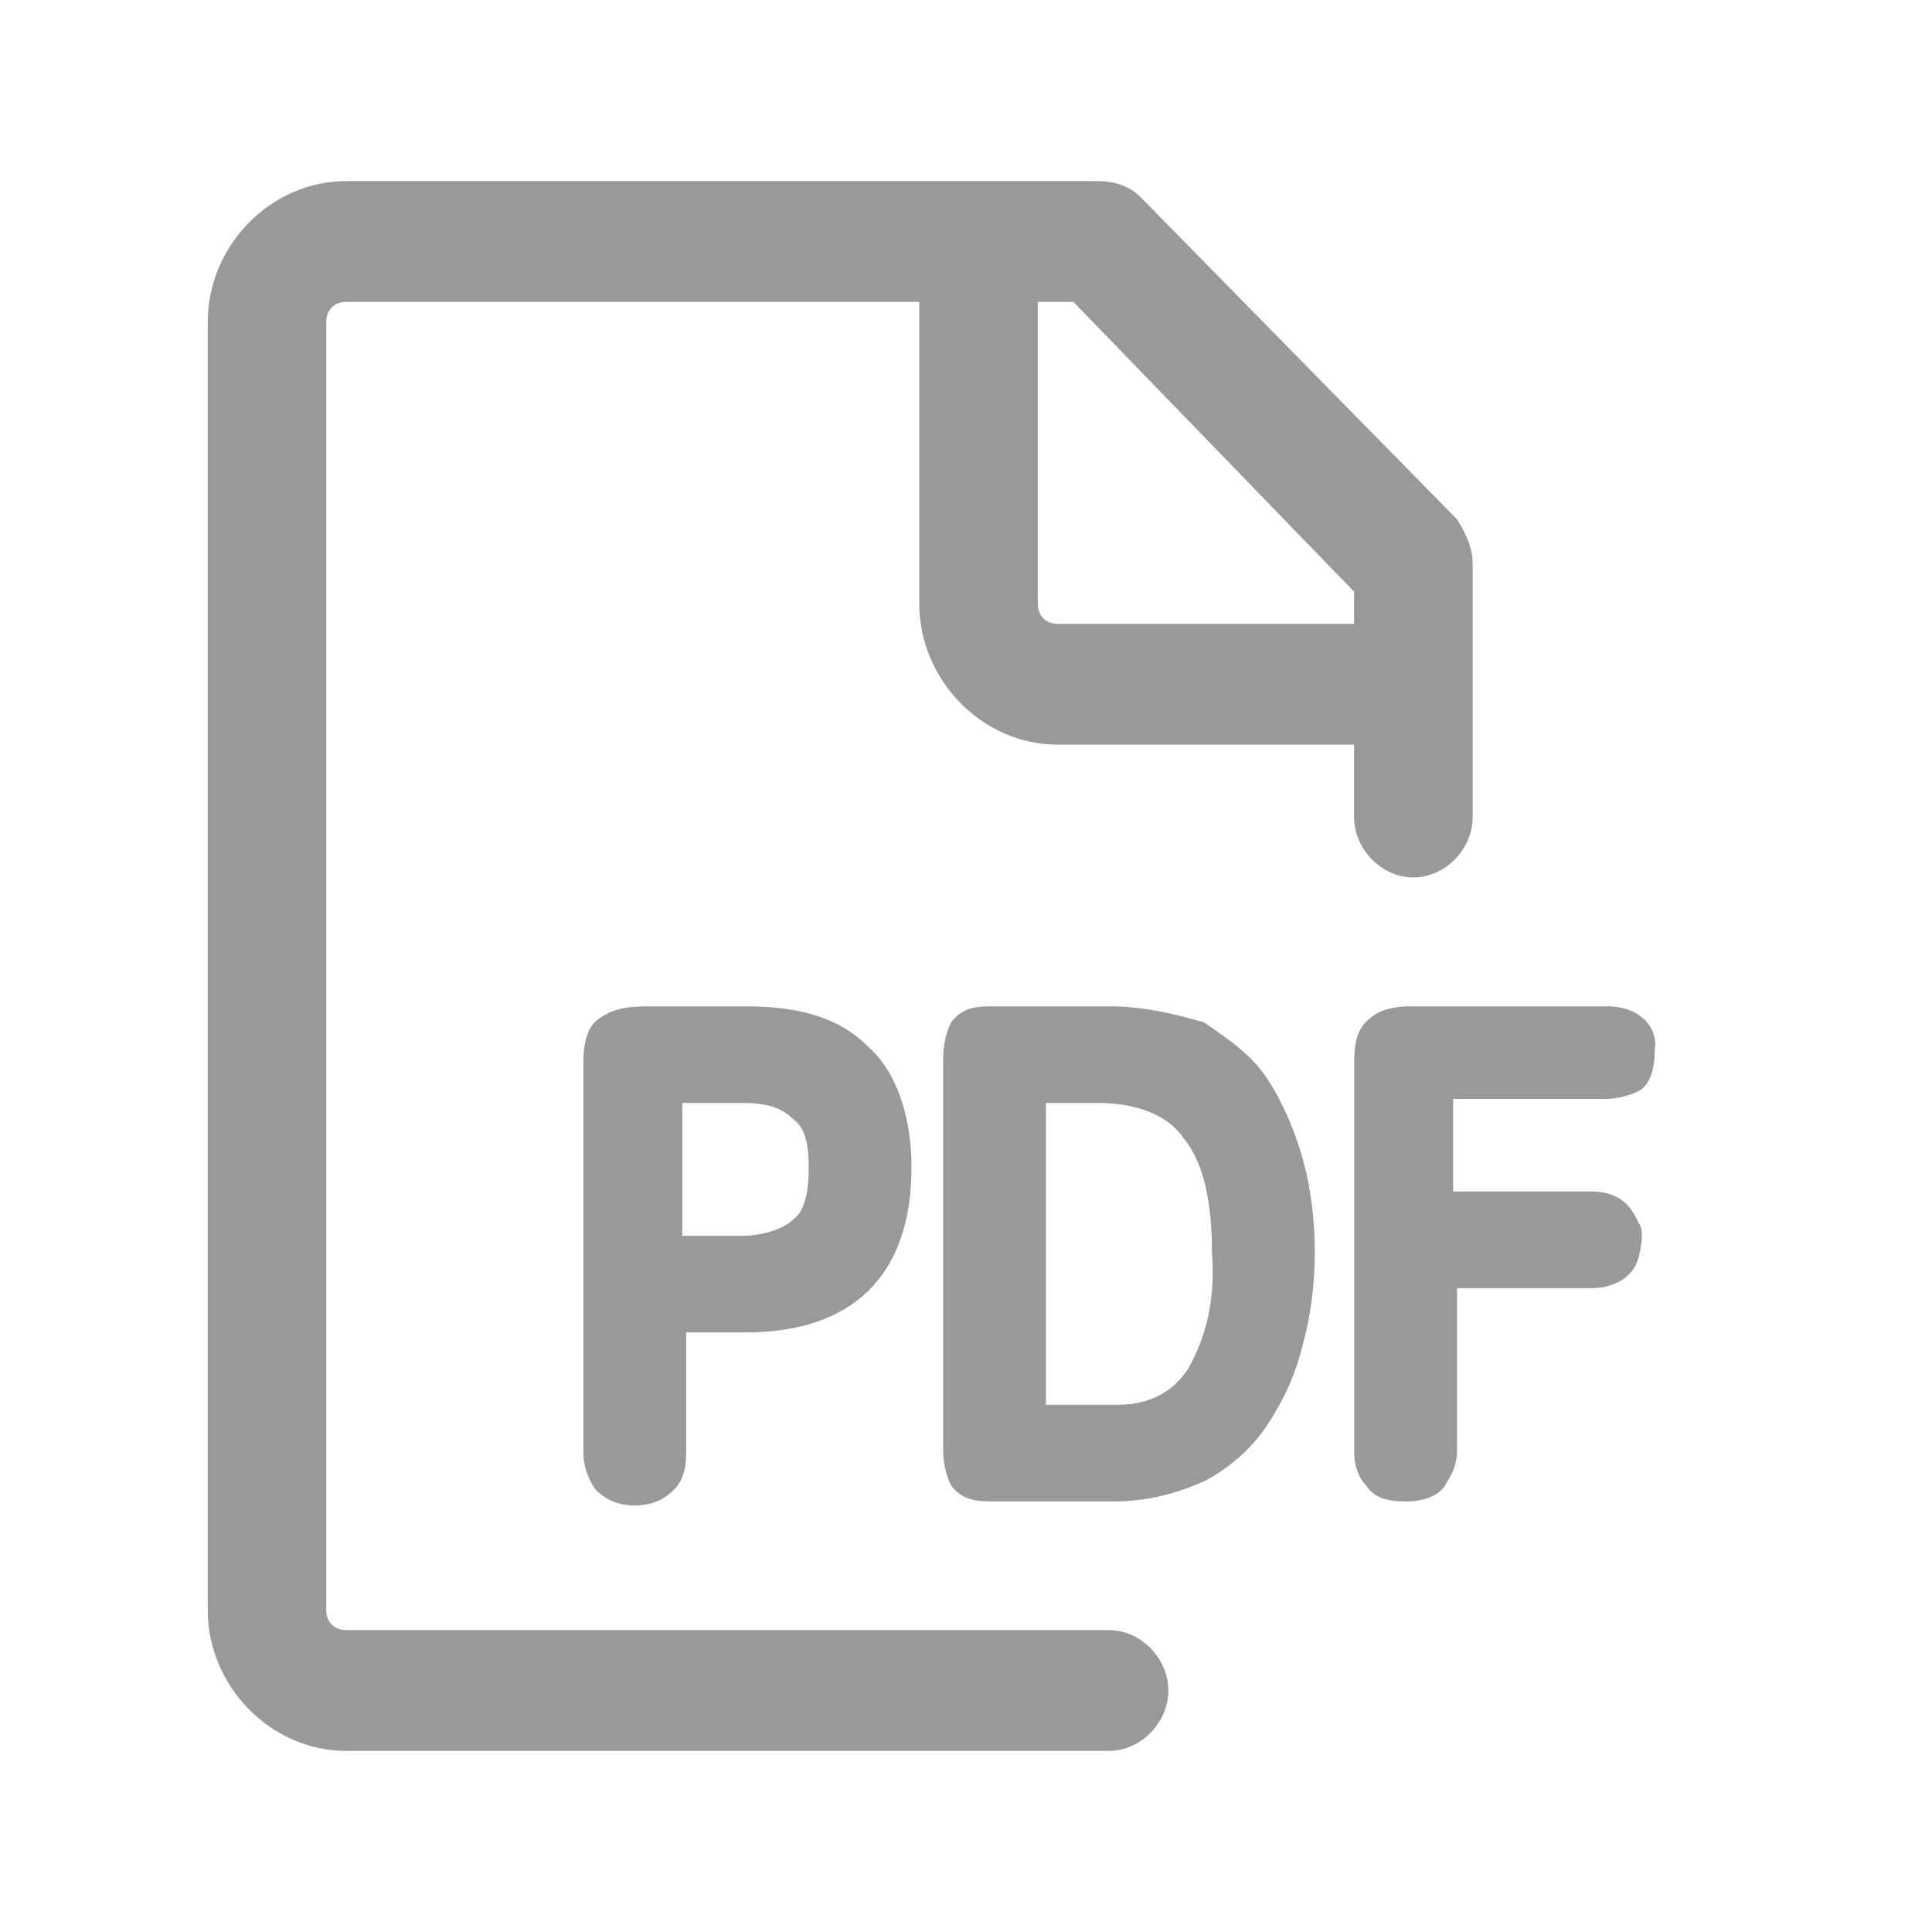 <svg width="23" height="23" viewBox="0 0 23 23" fill="none" xmlns="http://www.w3.org/2000/svg">
<path d="M13.203 19.406H4.12C3.979 19.406 3.884 19.31 3.884 19.167V3.833C3.884 3.69 3.979 3.594 4.12 3.594H10.944V7.188C10.944 8.098 11.697 8.865 12.591 8.865H16.12V9.727C16.12 10.11 16.45 10.446 16.826 10.446C17.203 10.446 17.532 10.11 17.532 9.727V6.708C17.532 6.517 17.438 6.325 17.344 6.181L13.579 2.348C13.438 2.204 13.25 2.156 13.061 2.156H4.12C3.226 2.156 2.473 2.923 2.473 3.833V19.167C2.473 20.077 3.226 20.844 4.12 20.844H13.203C13.579 20.844 13.909 20.508 13.909 20.125C13.909 19.742 13.579 19.406 13.203 19.406V19.406ZM16.12 7.044V7.427H12.591C12.45 7.427 12.355 7.331 12.355 7.188V3.594H12.779L16.12 7.044V7.044Z" fill="#999999"/>
<path d="M7.698 11.98C7.416 11.98 7.275 12.028 7.134 12.124C6.992 12.22 6.945 12.412 6.945 12.651V17.299C6.945 17.443 6.992 17.587 7.087 17.73C7.181 17.826 7.322 17.922 7.557 17.922C7.792 17.922 7.934 17.826 8.028 17.73C8.122 17.635 8.169 17.491 8.169 17.299V15.862H8.875C10.146 15.862 10.851 15.191 10.851 13.897C10.851 13.274 10.663 12.747 10.334 12.46C10.004 12.124 9.534 11.98 8.875 11.98H7.698V11.98ZM9.628 13.897C9.628 14.185 9.581 14.424 9.44 14.52C9.345 14.616 9.11 14.712 8.828 14.712H8.122V13.13H8.828C9.11 13.13 9.298 13.178 9.44 13.322C9.581 13.418 9.628 13.61 9.628 13.897V13.897ZM15.087 12.843C14.899 12.556 14.616 12.364 14.334 12.172C14.005 12.076 13.628 11.98 13.204 11.98H11.84C11.651 11.98 11.463 11.98 11.322 12.172C11.275 12.268 11.228 12.412 11.228 12.603V17.251C11.228 17.443 11.275 17.587 11.322 17.683C11.463 17.874 11.651 17.874 11.84 17.874H13.252C13.675 17.874 14.005 17.778 14.334 17.635C14.616 17.491 14.899 17.251 15.087 16.964C15.275 16.676 15.416 16.389 15.51 16.006C15.604 15.67 15.652 15.287 15.652 14.903C15.652 14.52 15.604 14.137 15.51 13.801C15.416 13.466 15.275 13.13 15.087 12.843V12.843ZM14.146 16.293C13.957 16.581 13.675 16.724 13.299 16.724H12.451V13.13H13.063C13.534 13.13 13.91 13.274 14.099 13.562C14.334 13.849 14.428 14.328 14.428 14.903C14.475 15.526 14.334 15.957 14.146 16.293V16.293ZM19.134 11.98H16.781C16.593 11.98 16.405 12.028 16.311 12.124C16.169 12.22 16.122 12.412 16.122 12.603V17.299C16.122 17.443 16.169 17.587 16.263 17.683C16.358 17.826 16.499 17.874 16.734 17.874C16.922 17.874 17.11 17.826 17.205 17.683C17.252 17.587 17.346 17.491 17.346 17.251V15.335H18.946C19.228 15.335 19.463 15.191 19.511 14.951C19.558 14.76 19.558 14.616 19.511 14.568C19.463 14.472 19.369 14.185 18.946 14.185H17.299V13.083H19.087C19.275 13.083 19.416 13.035 19.511 12.987C19.605 12.939 19.699 12.795 19.699 12.508C19.746 12.22 19.511 11.98 19.134 11.98V11.98Z" fill="#999999"/>
</svg>
